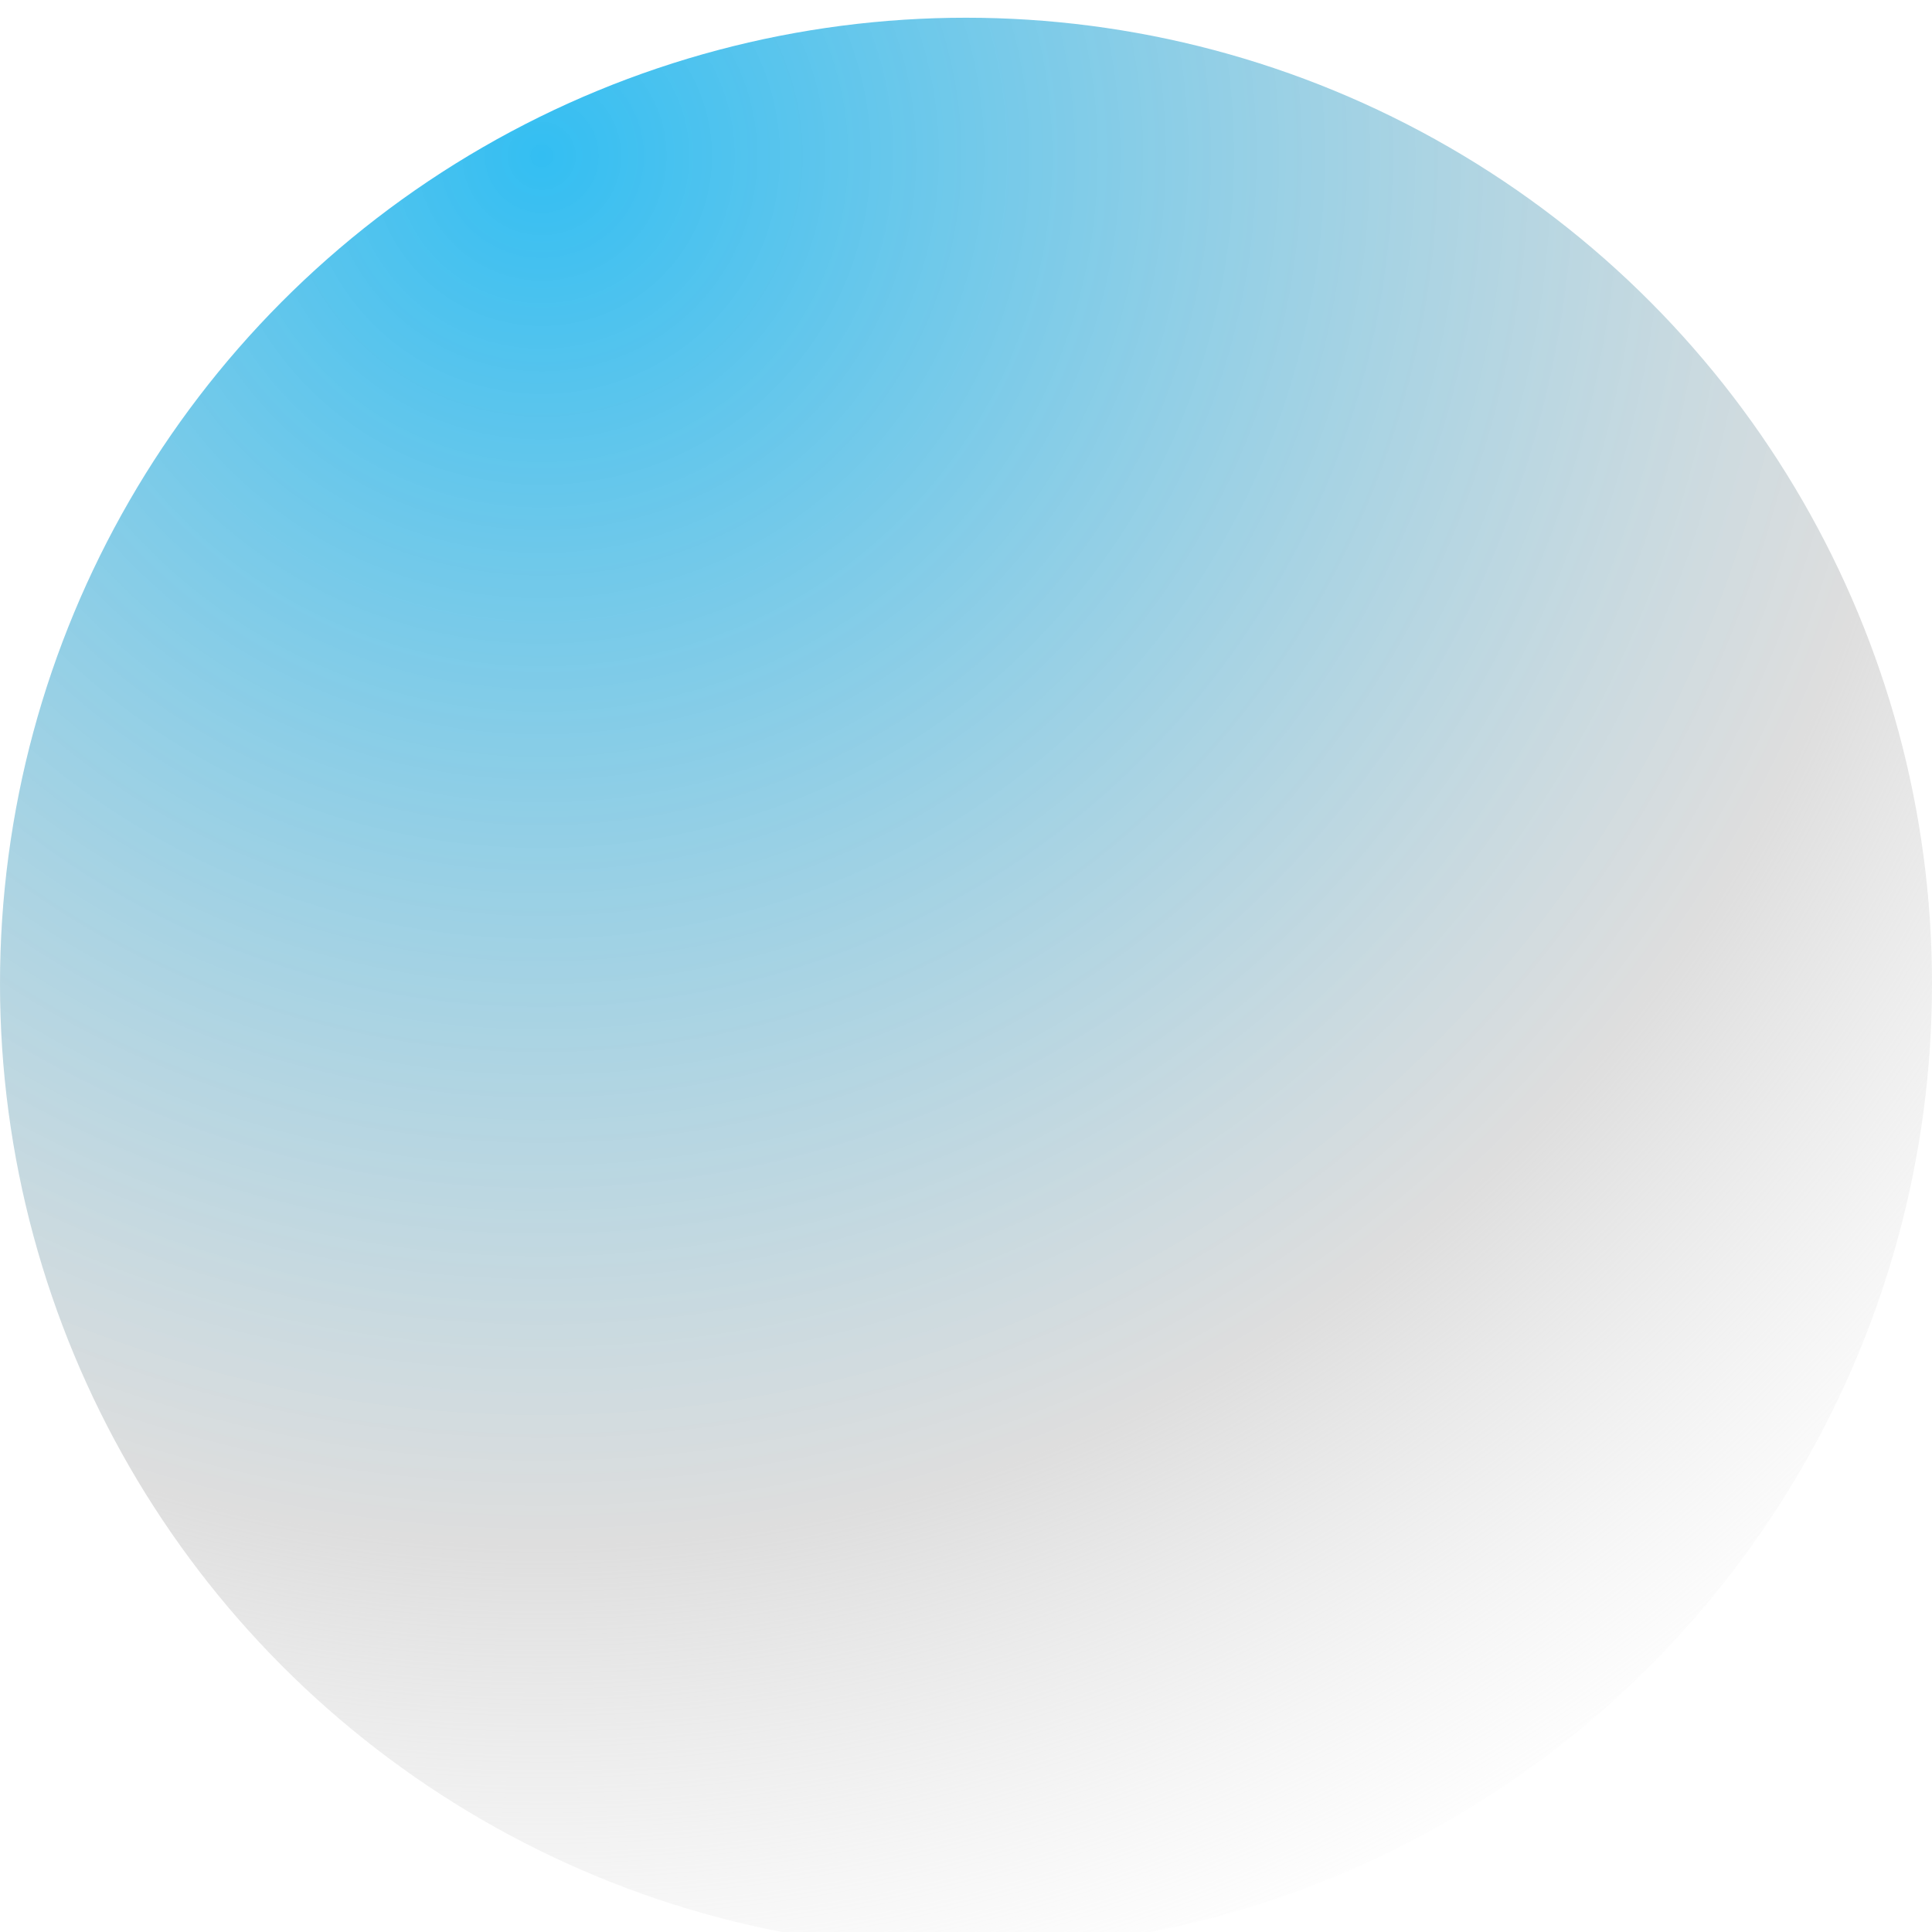 <?xml version="1.0" encoding="UTF-8"?> <svg xmlns="http://www.w3.org/2000/svg" width="436" height="436" viewBox="0 0 436 436" fill="none"> <g filter="url(#filter0_bi_98_154)"> <circle cx="218" cy="218" r="218" fill="url(#paint0_radial_98_154)" fill-opacity="0.8"></circle> </g> <defs> <filter id="filter0_bi_98_154" x="-85" y="-85" width="606" height="606" filterUnits="userSpaceOnUse" color-interpolation-filters="sRGB"> <feFlood flood-opacity="0" result="BackgroundImageFix"></feFlood> <feGaussianBlur in="BackgroundImageFix" stdDeviation="42.5"></feGaussianBlur> <feComposite in2="SourceAlpha" operator="in" result="effect1_backgroundBlur_98_154"></feComposite> <feBlend mode="normal" in="SourceGraphic" in2="effect1_backgroundBlur_98_154" result="shape"></feBlend> <feColorMatrix in="SourceAlpha" type="matrix" values="0 0 0 0 0 0 0 0 0 0 0 0 0 0 0 0 0 0 127 0" result="hardAlpha"></feColorMatrix> <feOffset dy="4"></feOffset> <feGaussianBlur stdDeviation="35"></feGaussianBlur> <feComposite in2="hardAlpha" operator="arithmetic" k2="-1" k3="1"></feComposite> <feColorMatrix type="matrix" values="0 0 0 0 1 0 0 0 0 1 0 0 0 0 1 0 0 0 0.5 0"></feColorMatrix> <feBlend mode="normal" in2="shape" result="effect2_innerShadow_98_154"></feBlend> </filter> <radialGradient id="paint0_radial_98_154" cx="0" cy="0" r="1" gradientUnits="userSpaceOnUse" gradientTransform="translate(122.125 32.765) rotate(57.288) scale(435.434)"> <stop stop-color="#00AEEF"></stop> <stop offset="0.715" stop-color="#C4C4C4" stop-opacity="0.7"></stop> <stop offset="1" stop-color="#D9D9D9" stop-opacity="0"></stop> </radialGradient> </defs> </svg> 